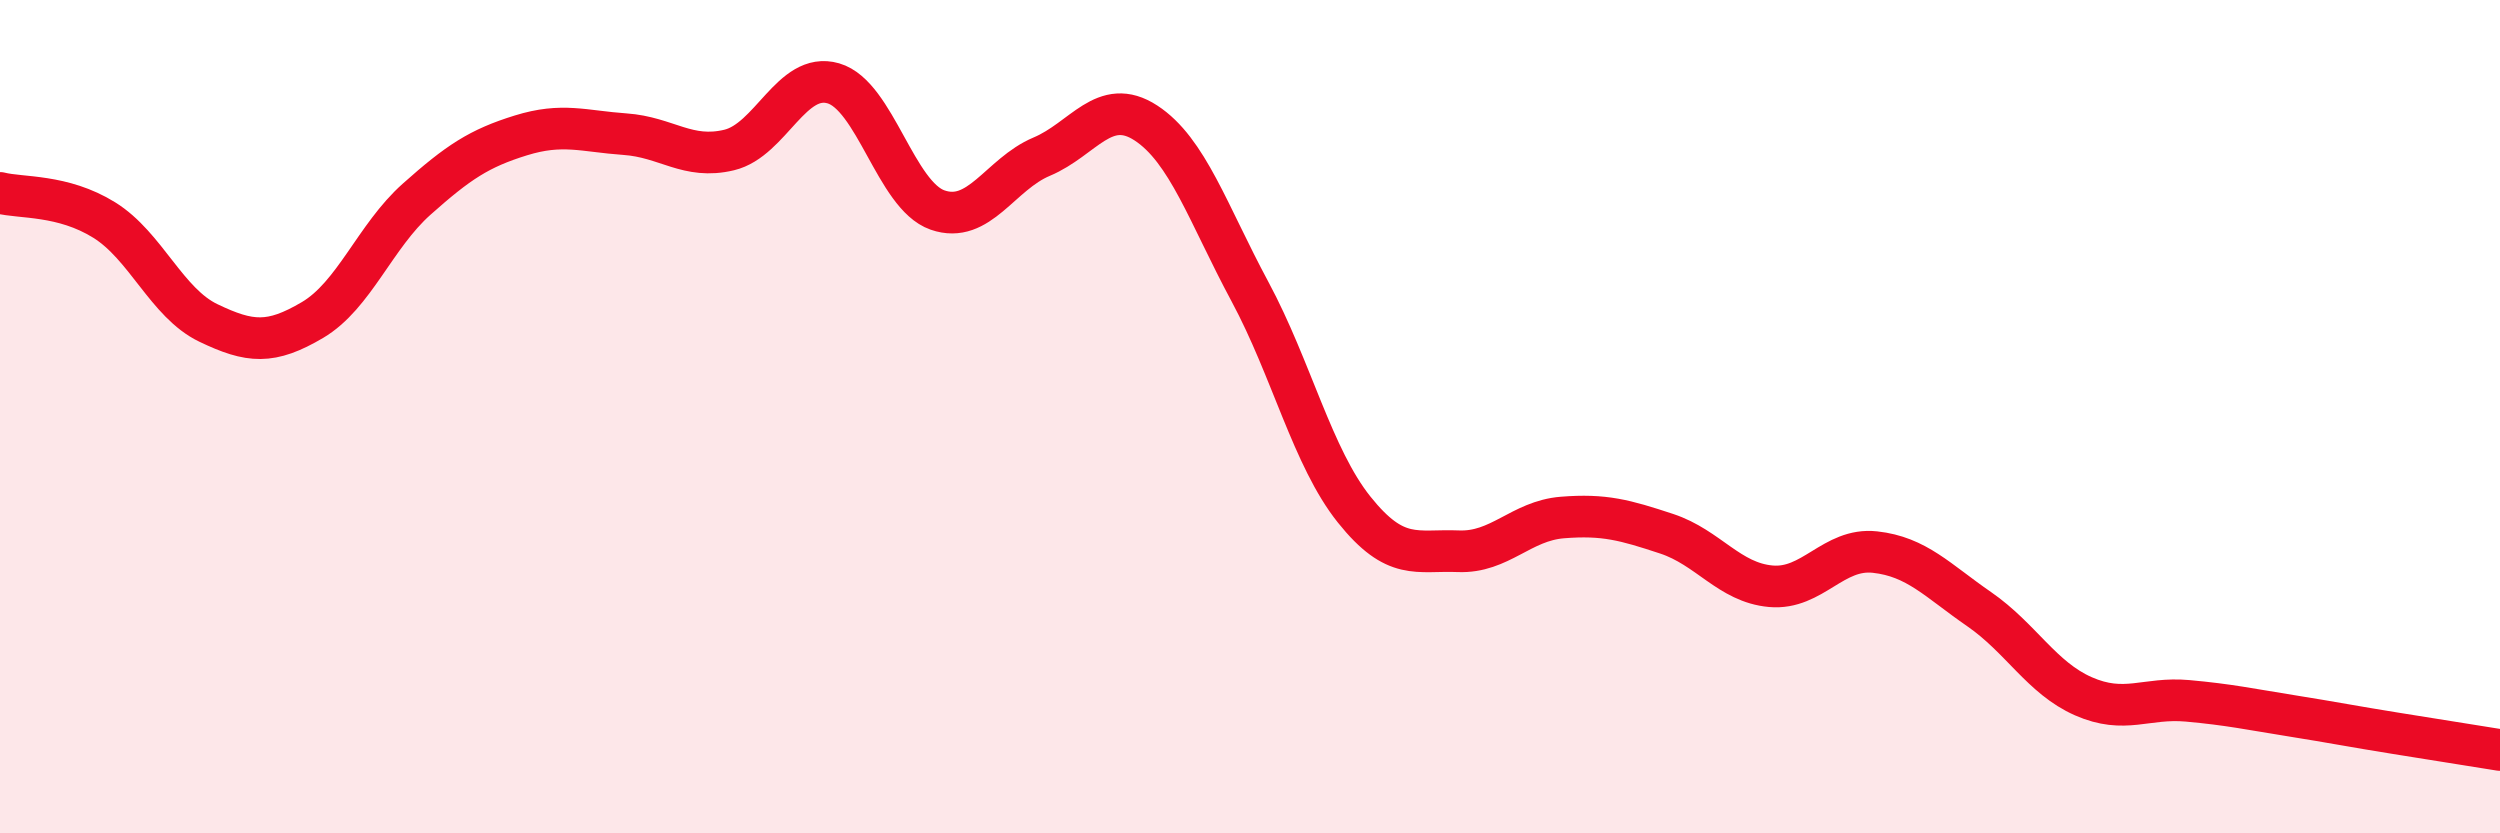 
    <svg width="60" height="20" viewBox="0 0 60 20" xmlns="http://www.w3.org/2000/svg">
      <path
        d="M 0,4.63 C 0.5,4.76 1.5,4.66 2.5,5.28 C 3.5,5.9 4,7.27 5,7.75 C 6,8.23 6.5,8.27 7.5,7.68 C 8.5,7.09 9,5.67 10,4.78 C 11,3.89 11.5,3.56 12.5,3.25 C 13.5,2.94 14,3.15 15,3.22 C 16,3.29 16.5,3.84 17.5,3.6 C 18.5,3.36 19,1.71 20,2 C 21,2.29 21.5,4.69 22.5,5.04 C 23.5,5.39 24,4.18 25,3.76 C 26,3.34 26.5,2.3 27.5,2.95 C 28.5,3.6 29,5.14 30,7 C 31,8.86 31.5,10.98 32.5,12.23 C 33.5,13.48 34,13.19 35,13.23 C 36,13.27 36.5,12.5 37.5,12.42 C 38.5,12.34 39,12.48 40,12.81 C 41,13.14 41.5,13.98 42.5,14.07 C 43.5,14.16 44,13.14 45,13.25 C 46,13.36 46.5,13.93 47.5,14.62 C 48.5,15.31 49,16.27 50,16.71 C 51,17.15 51.5,16.73 52.5,16.82 C 53.5,16.91 54,17.02 55,17.18 C 56,17.34 56.5,17.44 57.5,17.6 C 58.5,17.76 59.5,17.92 60,18L60 20L0 20Z"
        fill="#EB0A25"
        opacity="0.1"
        stroke-linecap="round"
        stroke-linejoin="round"
      />
      <path
        d="M 0,4.63 C 0.5,4.76 1.5,4.66 2.5,5.28 C 3.5,5.9 4,7.27 5,7.75 C 6,8.23 6.5,8.27 7.5,7.68 C 8.5,7.09 9,5.67 10,4.78 C 11,3.89 11.5,3.56 12.5,3.25 C 13.5,2.94 14,3.15 15,3.22 C 16,3.29 16.5,3.84 17.5,3.6 C 18.5,3.36 19,1.71 20,2 C 21,2.29 21.5,4.69 22.5,5.04 C 23.5,5.39 24,4.18 25,3.76 C 26,3.34 26.5,2.3 27.5,2.95 C 28.5,3.6 29,5.14 30,7 C 31,8.86 31.5,10.98 32.5,12.23 C 33.5,13.48 34,13.19 35,13.23 C 36,13.27 36.5,12.5 37.5,12.42 C 38.5,12.34 39,12.48 40,12.81 C 41,13.14 41.5,13.98 42.5,14.07 C 43.5,14.16 44,13.14 45,13.25 C 46,13.36 46.5,13.93 47.5,14.62 C 48.5,15.31 49,16.27 50,16.71 C 51,17.15 51.5,16.73 52.5,16.82 C 53.5,16.91 54,17.02 55,17.18 C 56,17.34 56.5,17.44 57.5,17.6 C 58.5,17.76 59.5,17.92 60,18"
        stroke="#EB0A25"
        stroke-width="1"
        fill="none"
        stroke-linecap="round"
        stroke-linejoin="round"
      />
    </svg>
  